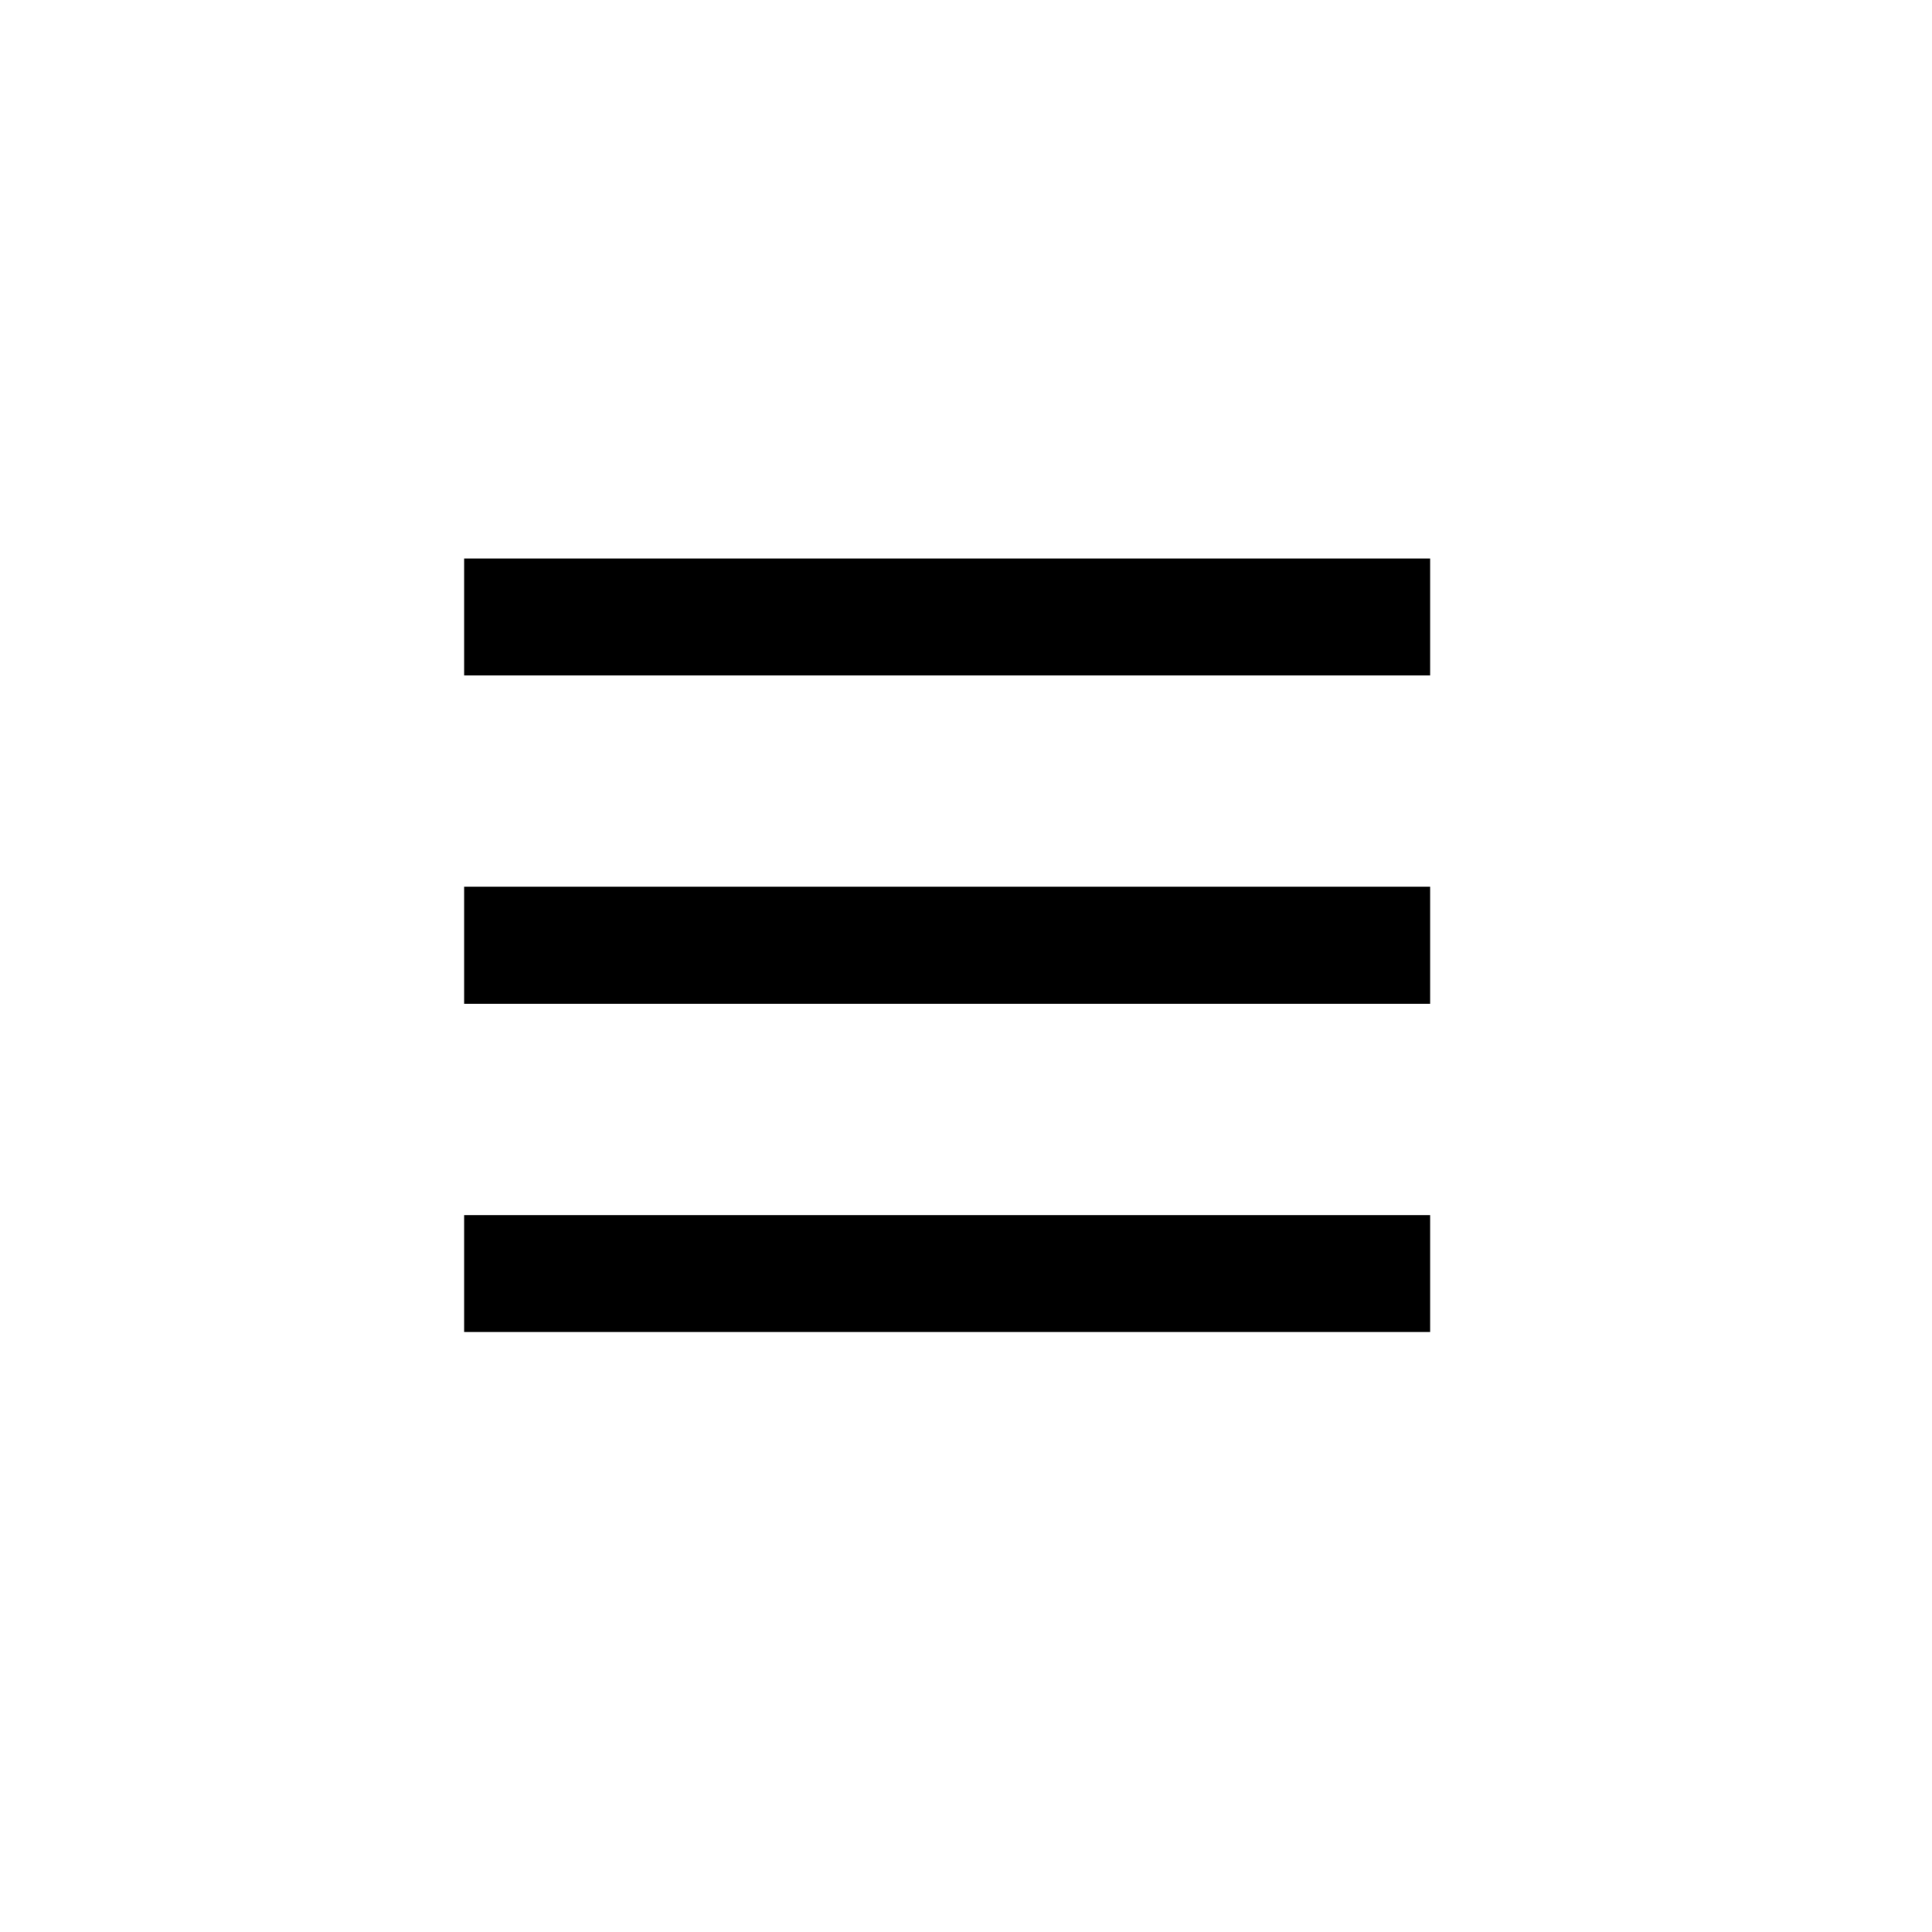<?xml version="1.0" standalone="no"?>
<!DOCTYPE svg PUBLIC "-//W3C//DTD SVG 20010904//EN"
 "http://www.w3.org/TR/2001/REC-SVG-20010904/DTD/svg10.dtd">
<svg version="1.0" xmlns="http://www.w3.org/2000/svg"
 width="512pt" height="512pt" viewBox="0 0 512 512"
 preserveAspectRatio="xMidYMid meet">
<g transform="translate(0,512) scale(0.1,-0.1)"
fill="#000000" stroke="none">
<path d="M1230 3485 l0 -155 1280 0 1280 0 0 155 0 155 -1280 0 -1280 0 0
-155z"/>
<path d="M1230 2615 l0 -155 1280 0 1280 0 0 155 0 155 -1280 0 -1280 0 0
-155z"/>
<path d="M1230 1745 l0 -155 1280 0 1280 0 0 155 0 155 -1280 0 -1280 0 0
-155z"/>
</g>
</svg>
